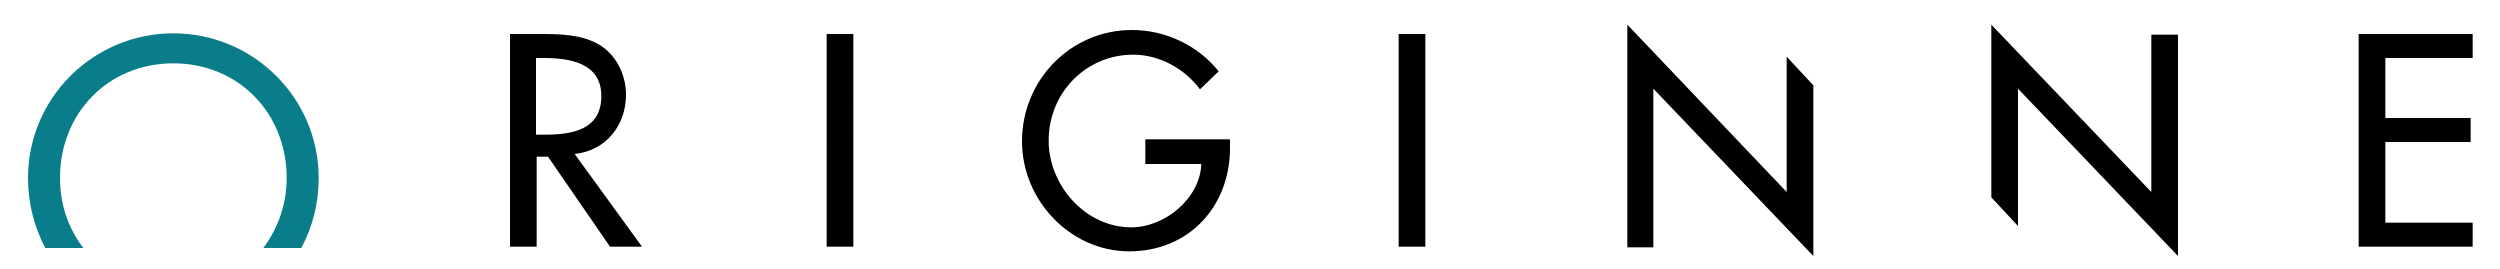 <?xml version="1.0" encoding="UTF-8"?>
<svg xmlns="http://www.w3.org/2000/svg" xml:space="preserve" id="Calque_1" x="0" y="0" version="1.1" viewBox="0 0 375 40.4">
	<switch>
		<g>
			<path fill="currentcolor" d="M93.9 14.2c0-3-1.5-6.1-4.2-7.6-2.5-1.4-5.6-1.5-8.4-1.5h-4.8V37h4V23.5h1.7L91.5 37h4.8L86.2 23.1c4.7-.5 7.7-4.3 7.7-8.9zm-12.2 6h-1.3V8.7h1.1c3.9 0 8.7.7 8.7 5.7 0 5.1-4.4 5.8-8.5 5.8zM124 5.1h4V37h-4zM171.9 24.6h8.3c-.2 5.2-5.5 9.5-10.5 9.5-6.9 0-12.4-6.3-12.4-13 0-7.2 5.6-12.9 12.7-12.9 3.9 0 7.7 2.1 10 5.2l2.8-2.7c-3.1-3.9-8-6.2-13-6.2-9.2 0-16.5 7.5-16.5 16.7 0 8.8 7.2 16.5 16.1 16.5s15.1-6.7 15.1-15.5v-1.3h-12.7v3.7zM209.8 5.1h4V37h-4zM268 28.8 244.1 3.7v33.4h3.9V13.3l24 25.1V12.8l-4-4.3zM322.7 28.8l-24-25.1v25.9l4 4.3V13.3l24 25.1V5.2h-4zM370.9 8.7V5.1h-17.1V37h17.1v-3.6h-13.1V21.3h12.8v-3.6h-12.8v-9z"></path>
			<path fill="#097d89" d="M26 5C14 5 4.2 14.7 4.2 26.7c0 3.7.9 7.3 2.6 10.5h5.7c-2.3-3-3.5-6.6-3.5-10.5 0-9.8 7.3-17.2 17-17.2s17 7.4 17 17.2c0 3.8-1.2 7.4-3.5 10.5h5.7c1.7-3.2 2.6-6.7 2.6-10.5C47.8 14.7 38 5 26 5z"></path>
		</g>
	</switch>
</svg>
